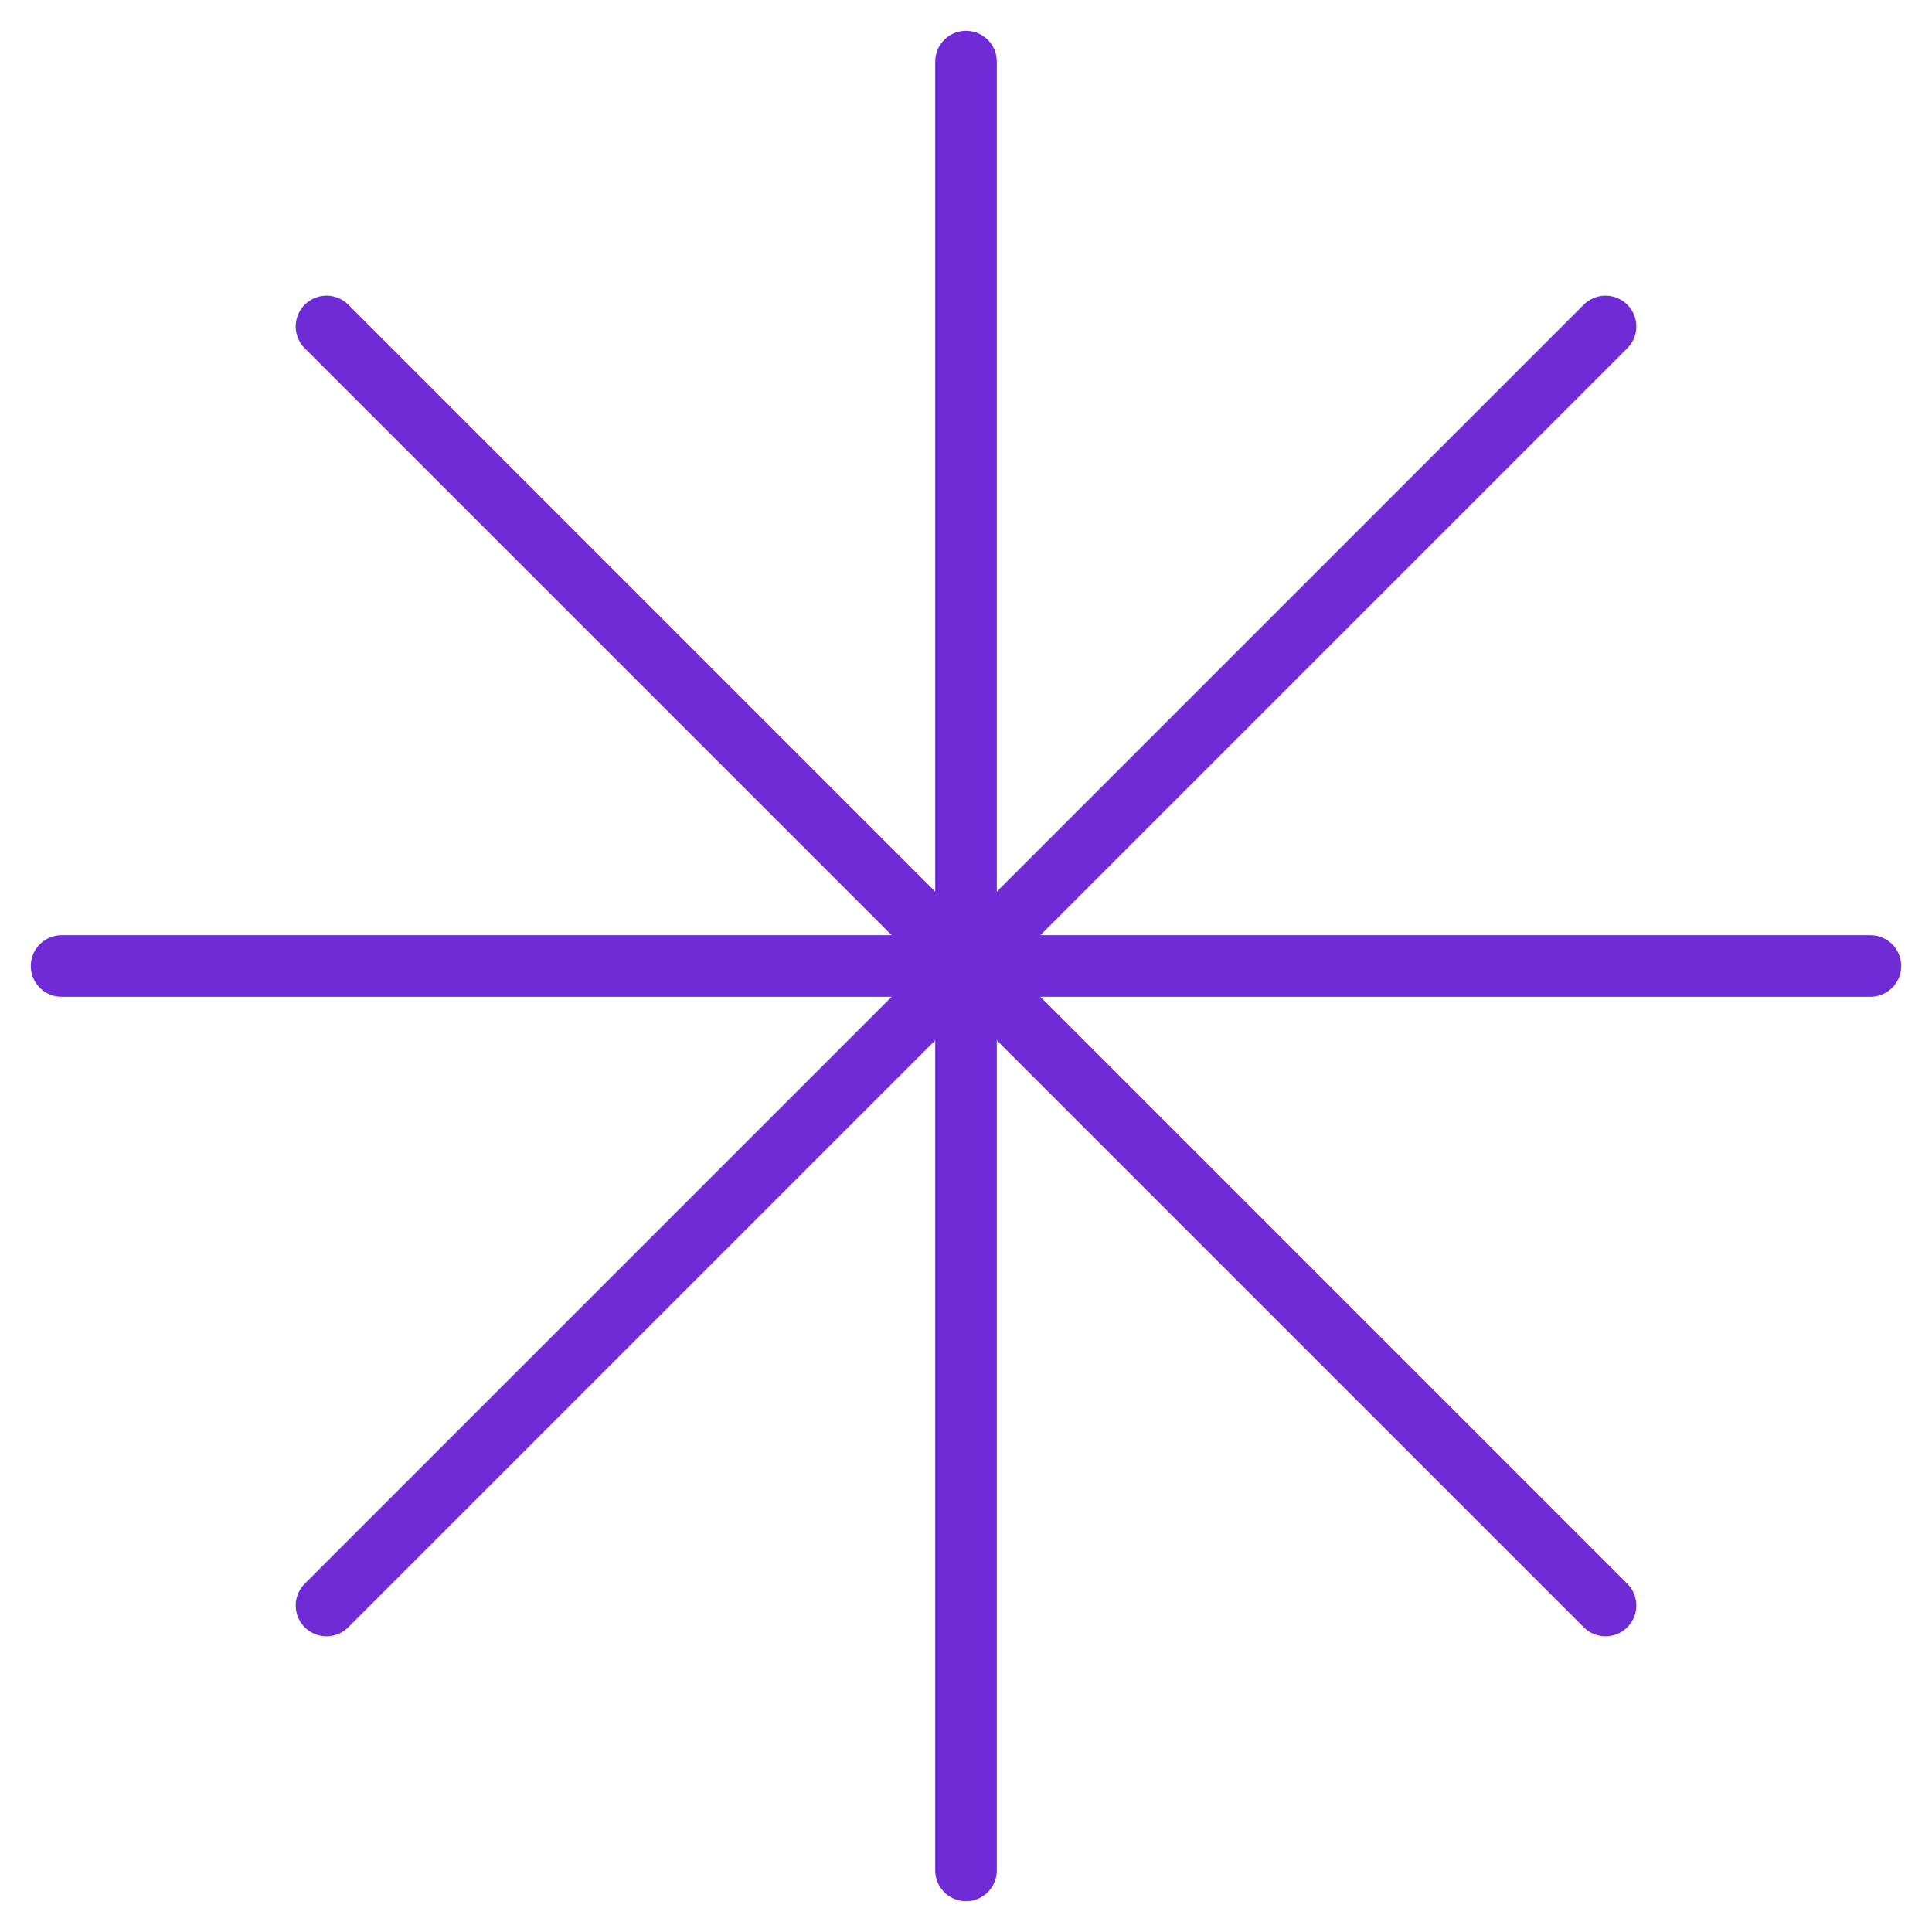<svg xmlns="http://www.w3.org/2000/svg" width="94.104" height="94.104" viewBox="0 0 94.104 94.104">
  <g id="Group_1858" data-name="Group 1858" transform="translate(-1449.367 -491.267)">
    <g id="Group_1846" data-name="Group 1846" transform="translate(1496.419 494.267) rotate(45)">
      <line id="Line_38" data-name="Line 38" x2="62.299" y2="62.299" transform="translate(0 0)" fill="none" stroke="#6f2cd6" stroke-linecap="round" stroke-width="3"/>
      <line id="Line_39" data-name="Line 39" x1="62.299" y2="62.299" transform="translate(0 0)" fill="none" stroke="#6f2cd6" stroke-linecap="round" stroke-width="3"/>
    </g>
    <g id="Group_1847" data-name="Group 1847" transform="translate(1465.27 507.169)">
      <line id="Line_38-2" data-name="Line 38" x2="62.299" y2="62.299" transform="translate(0 0)" fill="none" stroke="#6f2cd6" stroke-linecap="round" stroke-width="3"/>
      <line id="Line_39-2" data-name="Line 39" x1="62.299" y2="62.299" transform="translate(0 0)" fill="none" stroke="#6f2cd6" stroke-linecap="round" stroke-width="3"/>
    </g>
  </g>
</svg>
